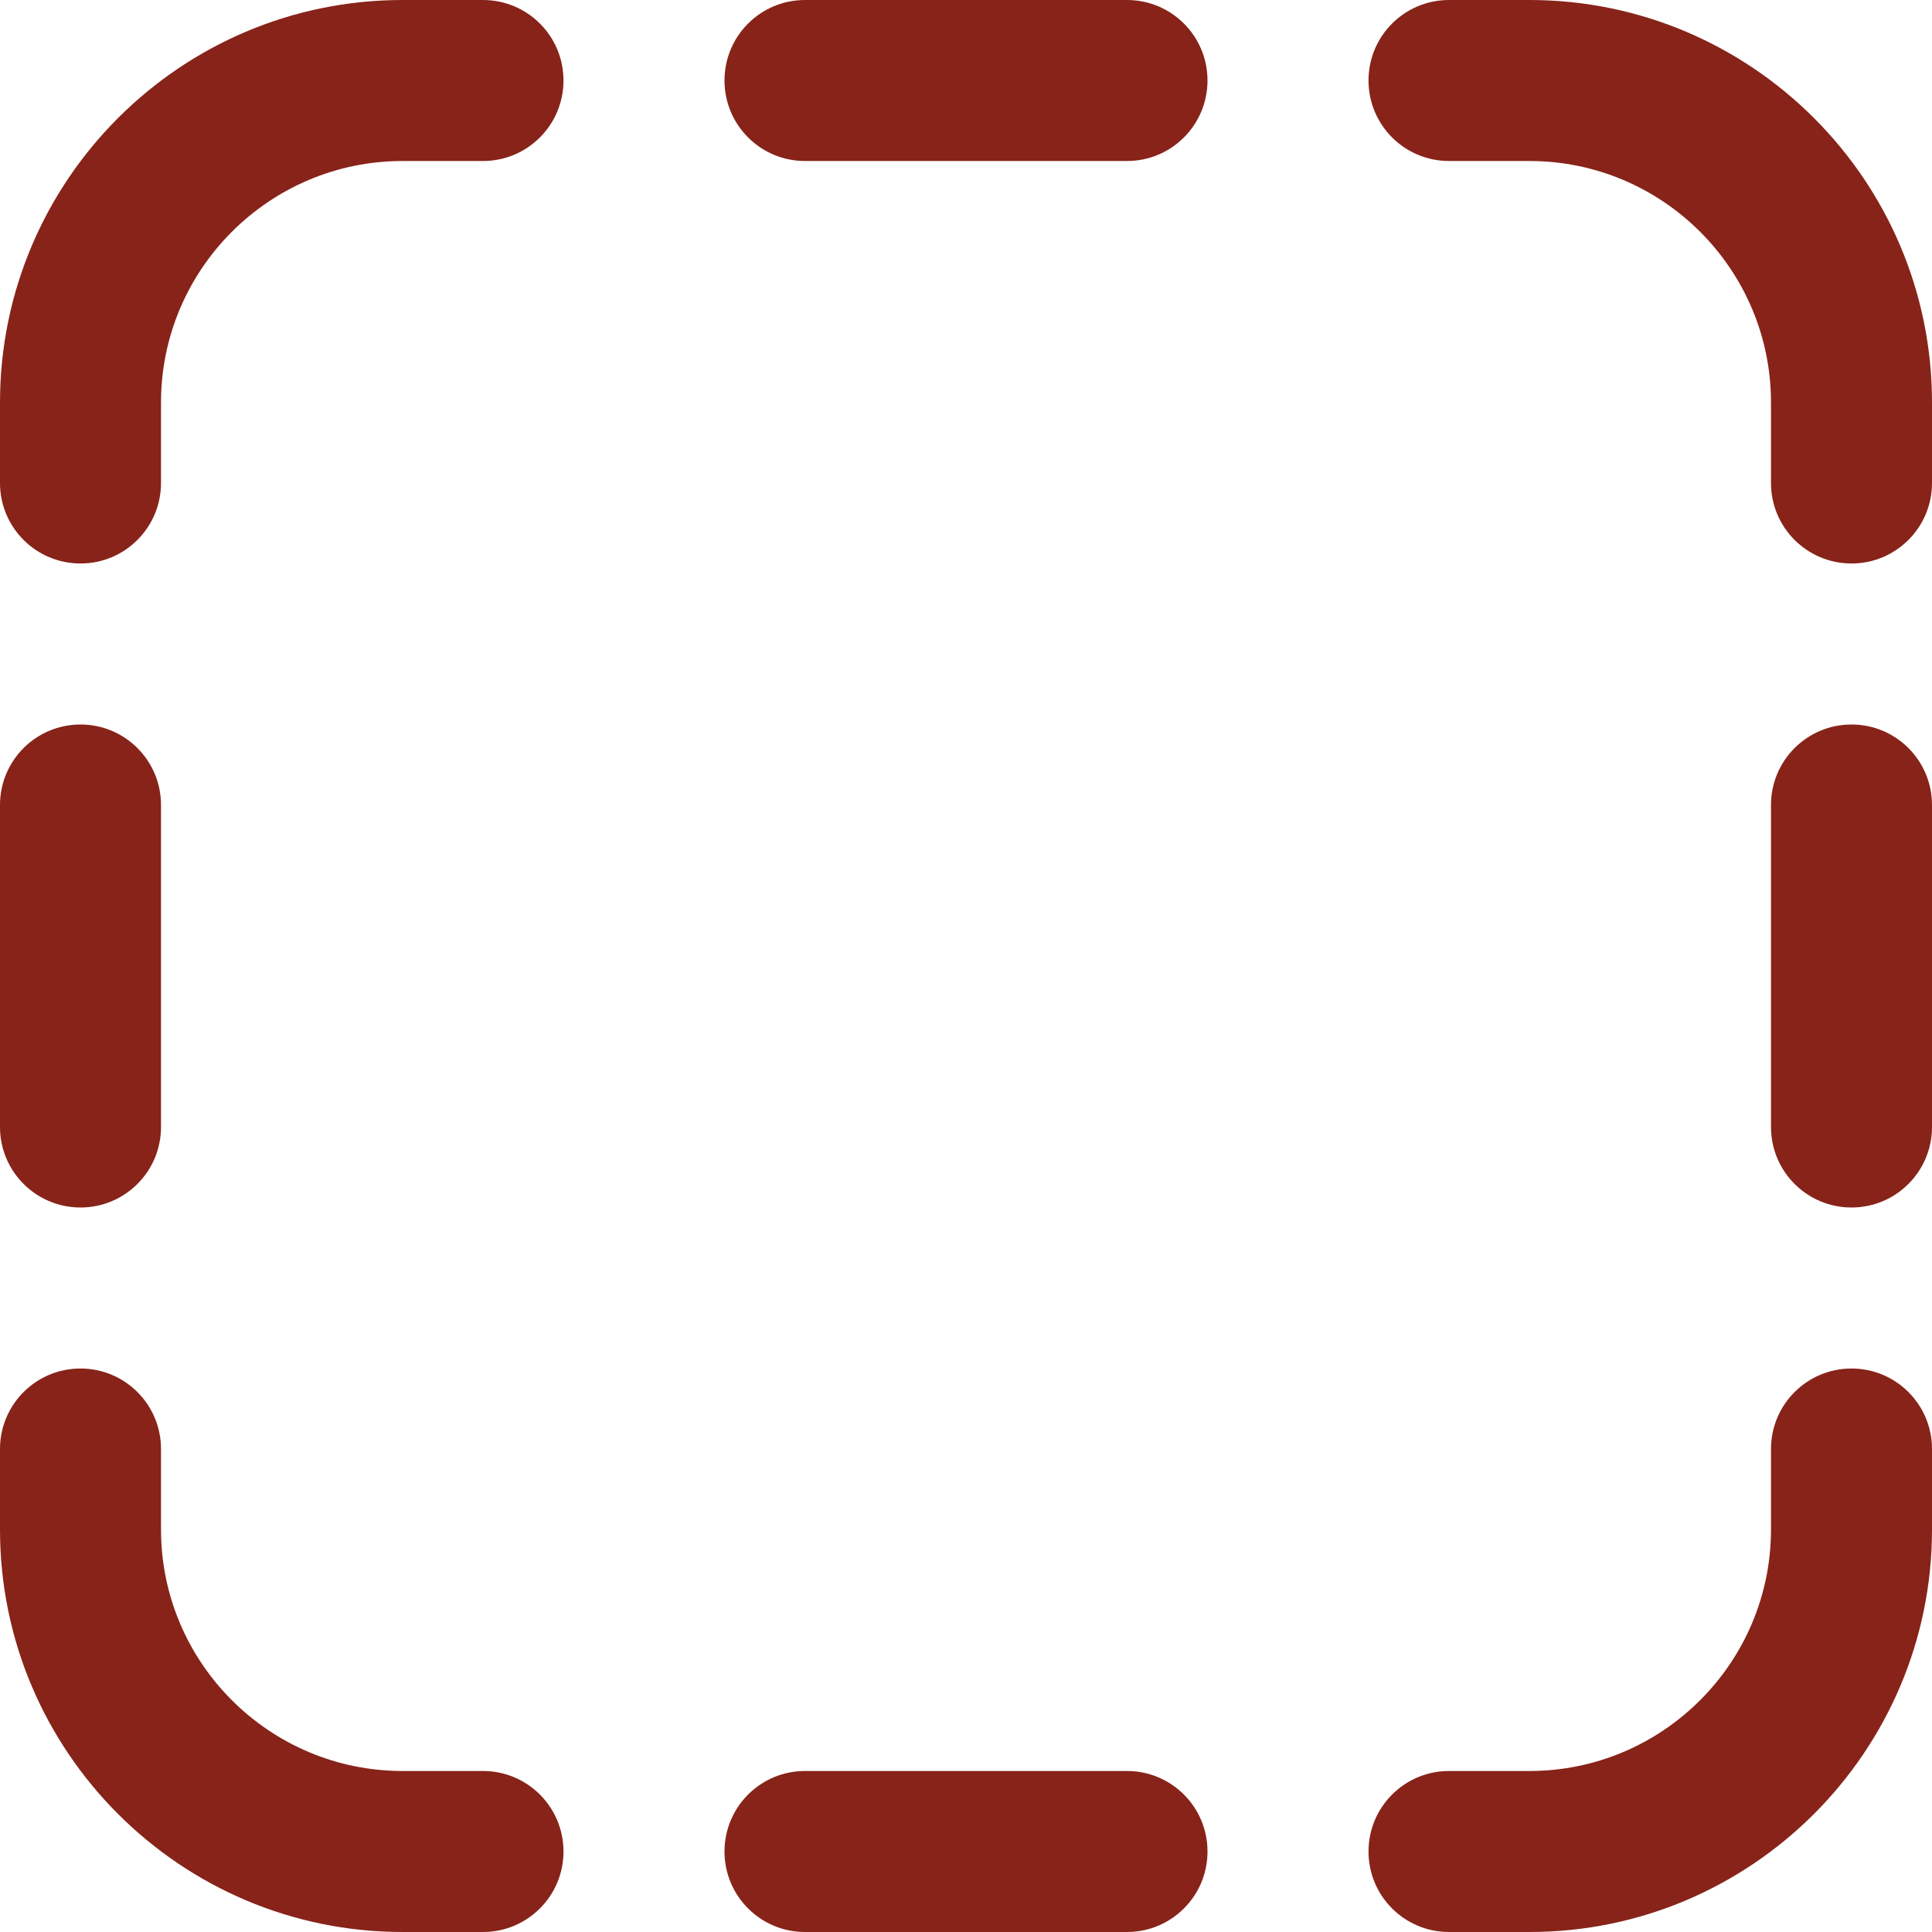 <?xml version="1.0" encoding="UTF-8"?>
<svg xmlns="http://www.w3.org/2000/svg" width="95" height="95" viewBox="0 0 95 95" fill="none">
  <g clip-path="url(#clip0_130_332)">
    <path d="M27.708 3.958C27.708 6.147 25.935 7.917 23.75 7.917H19.792C13.245 7.917 7.917 13.245 7.917 19.792V23.75C7.917 25.939 6.143 27.708 3.958 27.708C1.773 27.708 0 25.939 0 23.75V19.792C0 8.879 8.879 0 19.792 0H23.75C25.935 0 27.708 1.769 27.708 3.958ZM3.958 59.375C6.143 59.375 7.917 57.606 7.917 55.417V39.583C7.917 37.394 6.143 35.625 3.958 35.625C1.773 35.625 0 37.394 0 39.583V55.417C0 57.606 1.773 59.375 3.958 59.375ZM23.75 87.083H19.792C13.245 87.083 7.917 81.755 7.917 75.208V71.25C7.917 69.061 6.143 67.292 3.958 67.292C1.773 67.292 0 69.061 0 71.25V75.208C0 86.121 8.879 95 19.792 95H23.75C25.935 95 27.708 93.231 27.708 91.042C27.708 88.853 25.935 87.083 23.75 87.083ZM91.042 67.292C88.857 67.292 87.083 69.061 87.083 71.25V75.208C87.083 81.755 81.755 87.083 75.208 87.083H71.25C69.065 87.083 67.292 88.853 67.292 91.042C67.292 93.231 69.065 95 71.25 95H75.208C86.121 95 95 86.121 95 75.208V71.25C95 69.061 93.227 67.292 91.042 67.292ZM91.042 35.625C88.857 35.625 87.083 37.394 87.083 39.583V55.417C87.083 57.606 88.857 59.375 91.042 59.375C93.227 59.375 95 57.606 95 55.417V39.583C95 37.394 93.227 35.625 91.042 35.625ZM75.208 0H71.25C69.065 0 67.292 1.769 67.292 3.958C67.292 6.147 69.065 7.917 71.25 7.917H75.208C81.755 7.917 87.083 13.245 87.083 19.792V23.75C87.083 25.939 88.857 27.708 91.042 27.708C93.227 27.708 95 25.939 95 23.75V19.792C95 8.879 86.121 0 75.208 0ZM55.417 0H39.583C37.398 0 35.625 1.769 35.625 3.958C35.625 6.147 37.398 7.917 39.583 7.917H55.417C57.602 7.917 59.375 6.147 59.375 3.958C59.375 1.769 57.602 0 55.417 0ZM55.417 87.083H39.583C37.398 87.083 35.625 88.853 35.625 91.042C35.625 93.231 37.398 95 39.583 95H55.417C57.602 95 59.375 93.231 59.375 91.042C59.375 88.853 57.602 87.083 55.417 87.083Z" fill="#872319"></path>
  </g>
  <defs>
    <clipPath id="clip0_130_332">
      <rect width="95" height="95" fill="white"></rect>
    </clipPath>
  </defs>
</svg>
